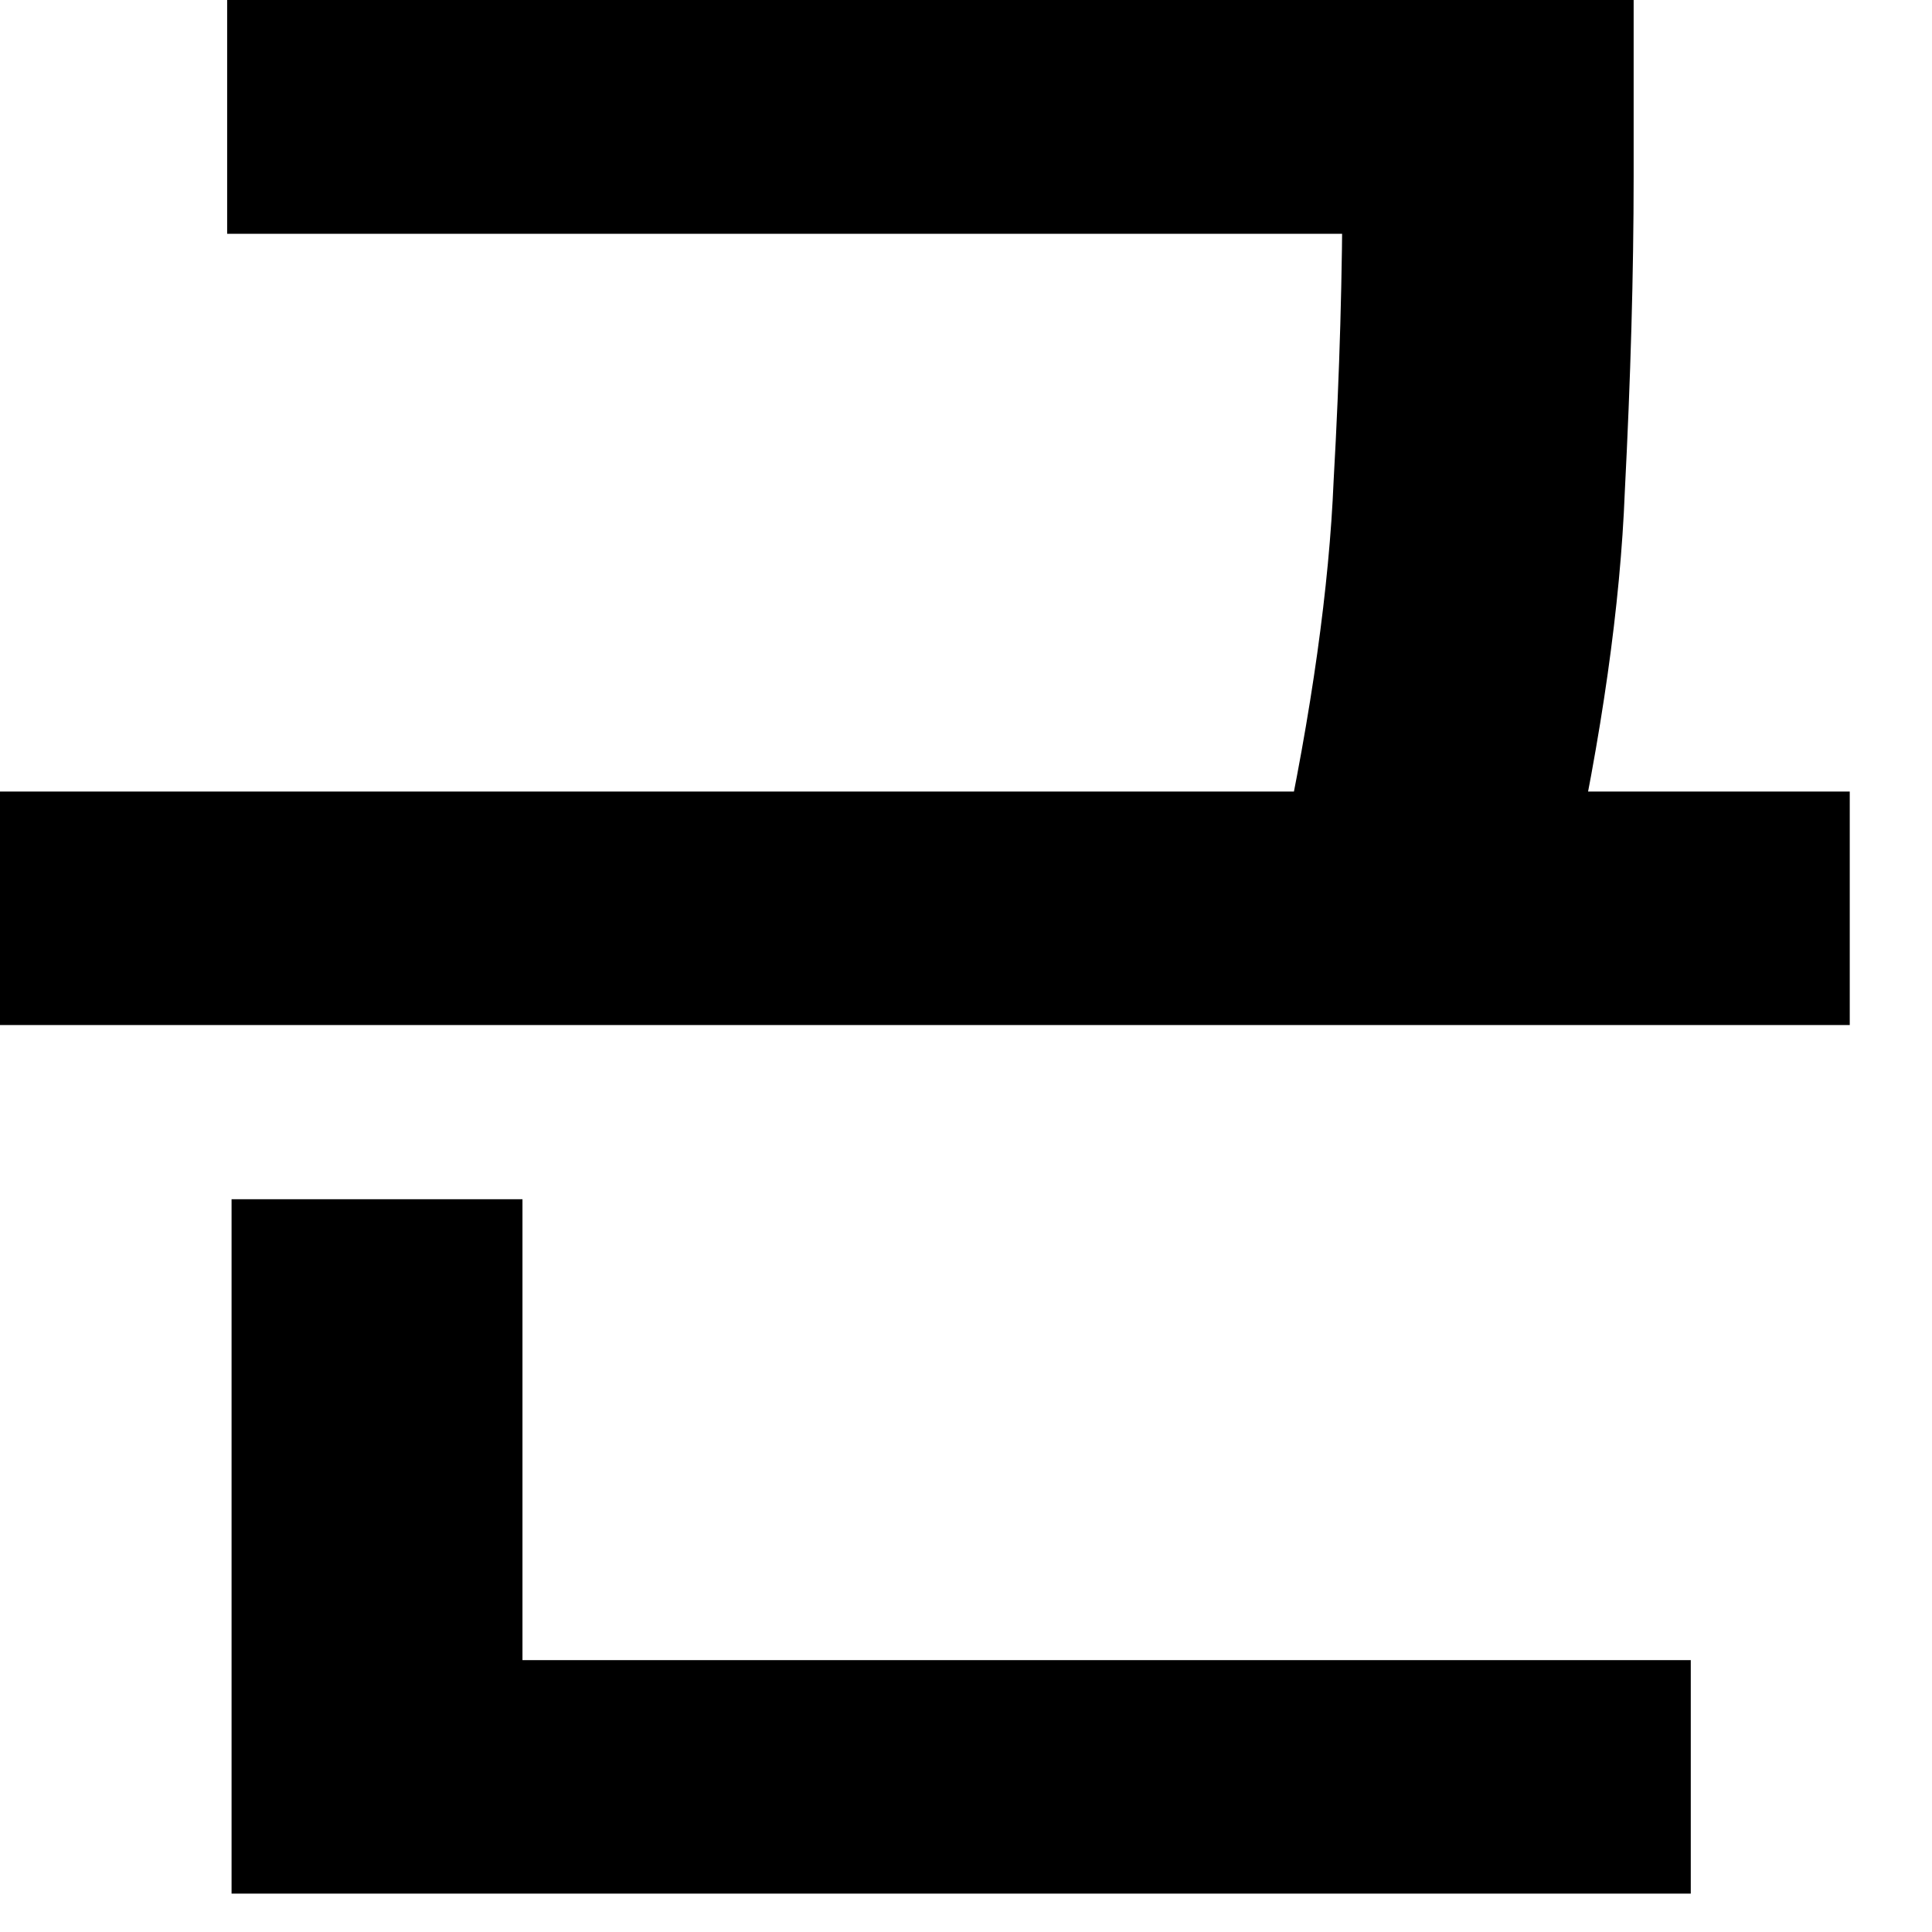 <?xml version="1.0" encoding="utf-8"?>
<svg xmlns="http://www.w3.org/2000/svg" fill="none" height="100%" overflow="visible" preserveAspectRatio="none" style="display: block;" viewBox="0 0 7 7" width="100%">
<path d="M0.823 0H5.495V0.847H0.823V0ZM0 2.868H6.702V3.714H0V2.868ZM4.864 0H5.919V0.639C5.919 0.99 5.908 1.371 5.887 1.781C5.871 2.191 5.804 2.663 5.687 3.195L4.641 3.099C4.753 2.577 4.816 2.125 4.832 1.741C4.854 1.353 4.864 0.985 4.864 0.639V0ZM0.839 6.015H6.126V6.861H0.839V6.015ZM0.839 4.345H1.893V6.094H0.839V4.345Z" fill="black" id="Vector"/>
</svg>
